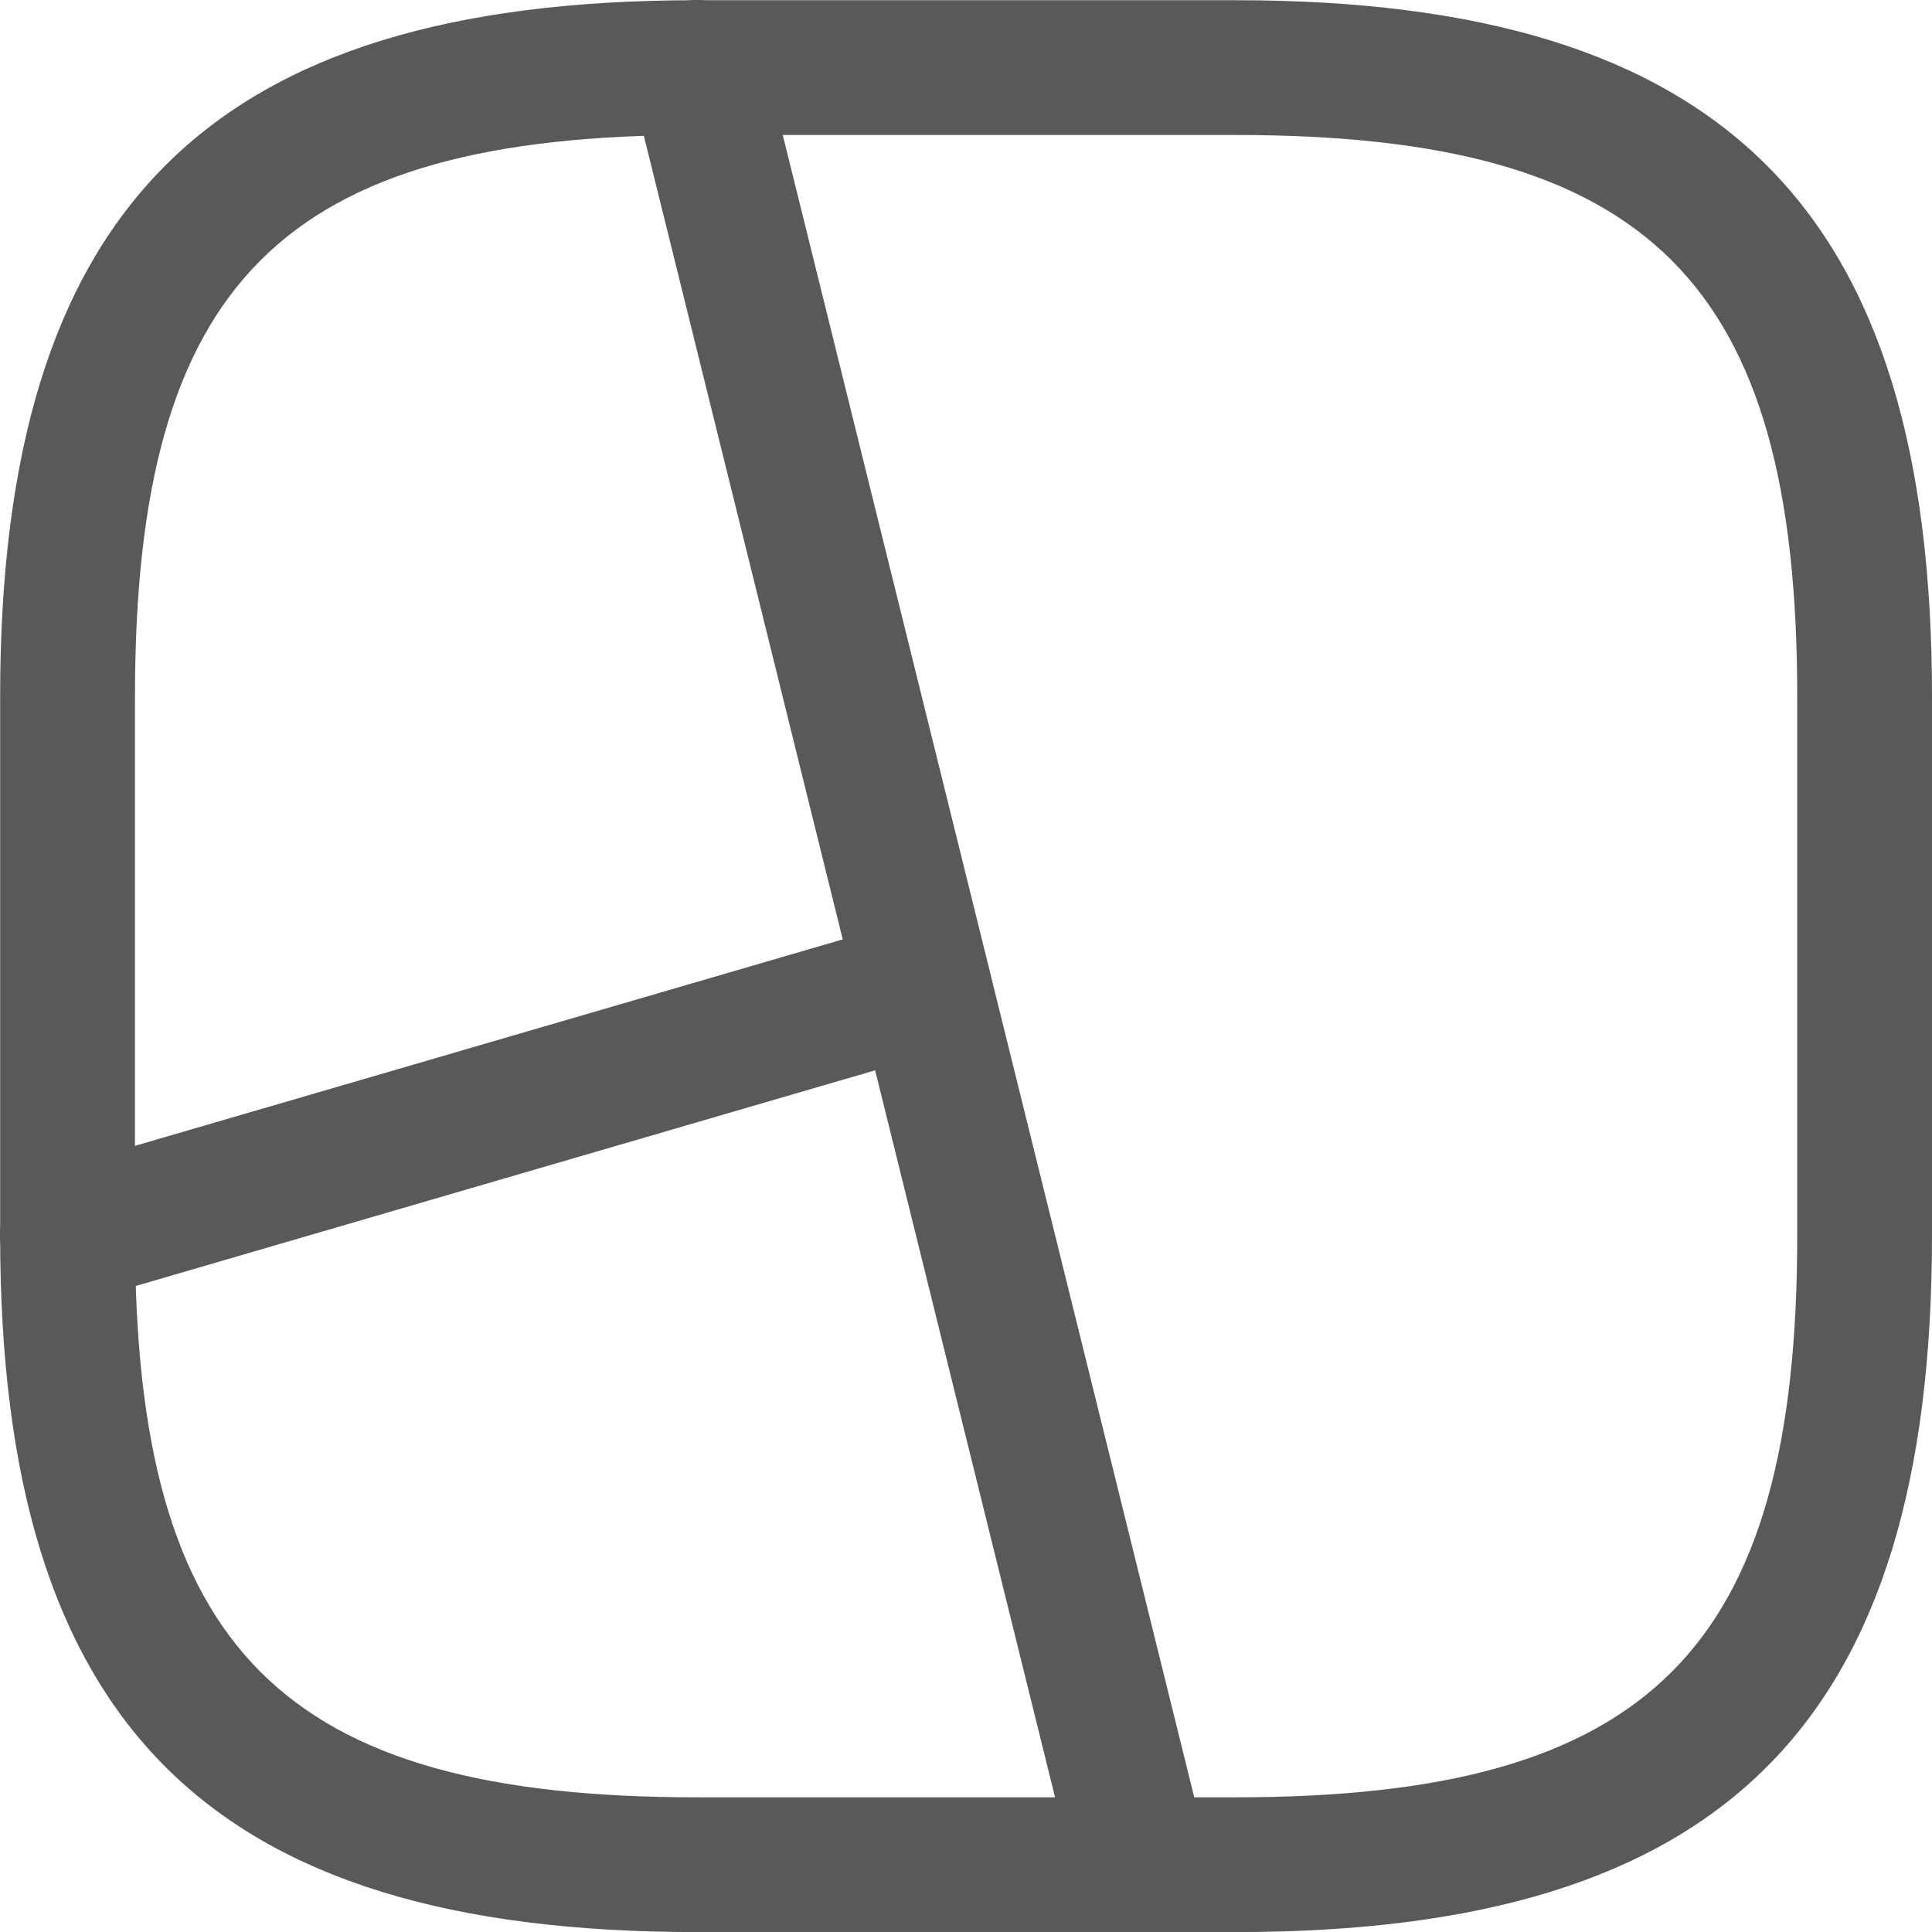 <svg xmlns="http://www.w3.org/2000/svg" xmlns:xlink="http://www.w3.org/1999/xlink" fill="none" version="1.1" width="26.464" height="26.465" viewBox="0 0 26.464 26.465"><g><g><path d="M16.926,26.465C16.926,26.465,9.541,26.465,9.541,26.465C2.858,26.465,0.002,23.609,0.002,16.926C0.002,16.926,0.002,9.542,0.002,9.542C0.002,2.859,2.858,0.003,9.541,0.003C9.541,0.003,16.926,0.003,16.926,0.003C23.609,0.003,26.464,2.859,26.464,9.542C26.464,9.542,26.464,16.926,26.464,16.926C26.464,23.609,23.609,26.465,16.926,26.465C16.926,26.465,16.926,26.465,16.926,26.465ZM9.541,1.849C3.867,1.849,1.849,3.868,1.849,9.542C1.849,9.542,1.849,16.926,1.849,16.926C1.849,22.6,3.867,24.619,9.541,24.619C9.541,24.619,16.926,24.619,16.926,24.619C22.599,24.619,24.618,22.6,24.618,16.926C24.618,16.926,24.618,9.542,24.618,9.542C24.618,3.868,22.599,1.849,16.926,1.849C16.926,1.849,9.541,1.849,9.541,1.849C9.541,1.849,9.541,1.849,9.541,1.849Z" fill="#595959" fill-opacity="1"/></g><g><path d="M15.633,26.465C15.215,26.465,14.846,26.182,14.735,25.763C14.735,25.763,8.643,1.148,8.643,1.148C8.519,0.656,8.827,0.151,9.319,0.028C9.812,-0.095,10.316,0.2,10.439,0.705C10.439,0.705,16.532,25.32,16.532,25.32C16.655,25.812,16.347,26.317,15.855,26.44C15.781,26.452,15.707,26.465,15.633,26.465C15.633,26.465,15.633,26.465,15.633,26.465Z" fill="#595959" fill-opacity="1"/></g><g><path d="M0.925,17.849C0.519,17.849,0.162,17.591,0.039,17.185C-0.109,16.692,0.175,16.188,0.667,16.04C0.667,16.04,12.396,12.619,12.396,12.619C12.888,12.471,13.393,12.754,13.541,13.246C13.688,13.739,13.405,14.243,12.913,14.391C12.913,14.391,1.184,17.812,1.184,17.812C1.098,17.837,1.011,17.849,0.925,17.849C0.925,17.849,0.925,17.849,0.925,17.849Z" fill="#595959" fill-opacity="1"/></g></g></svg>